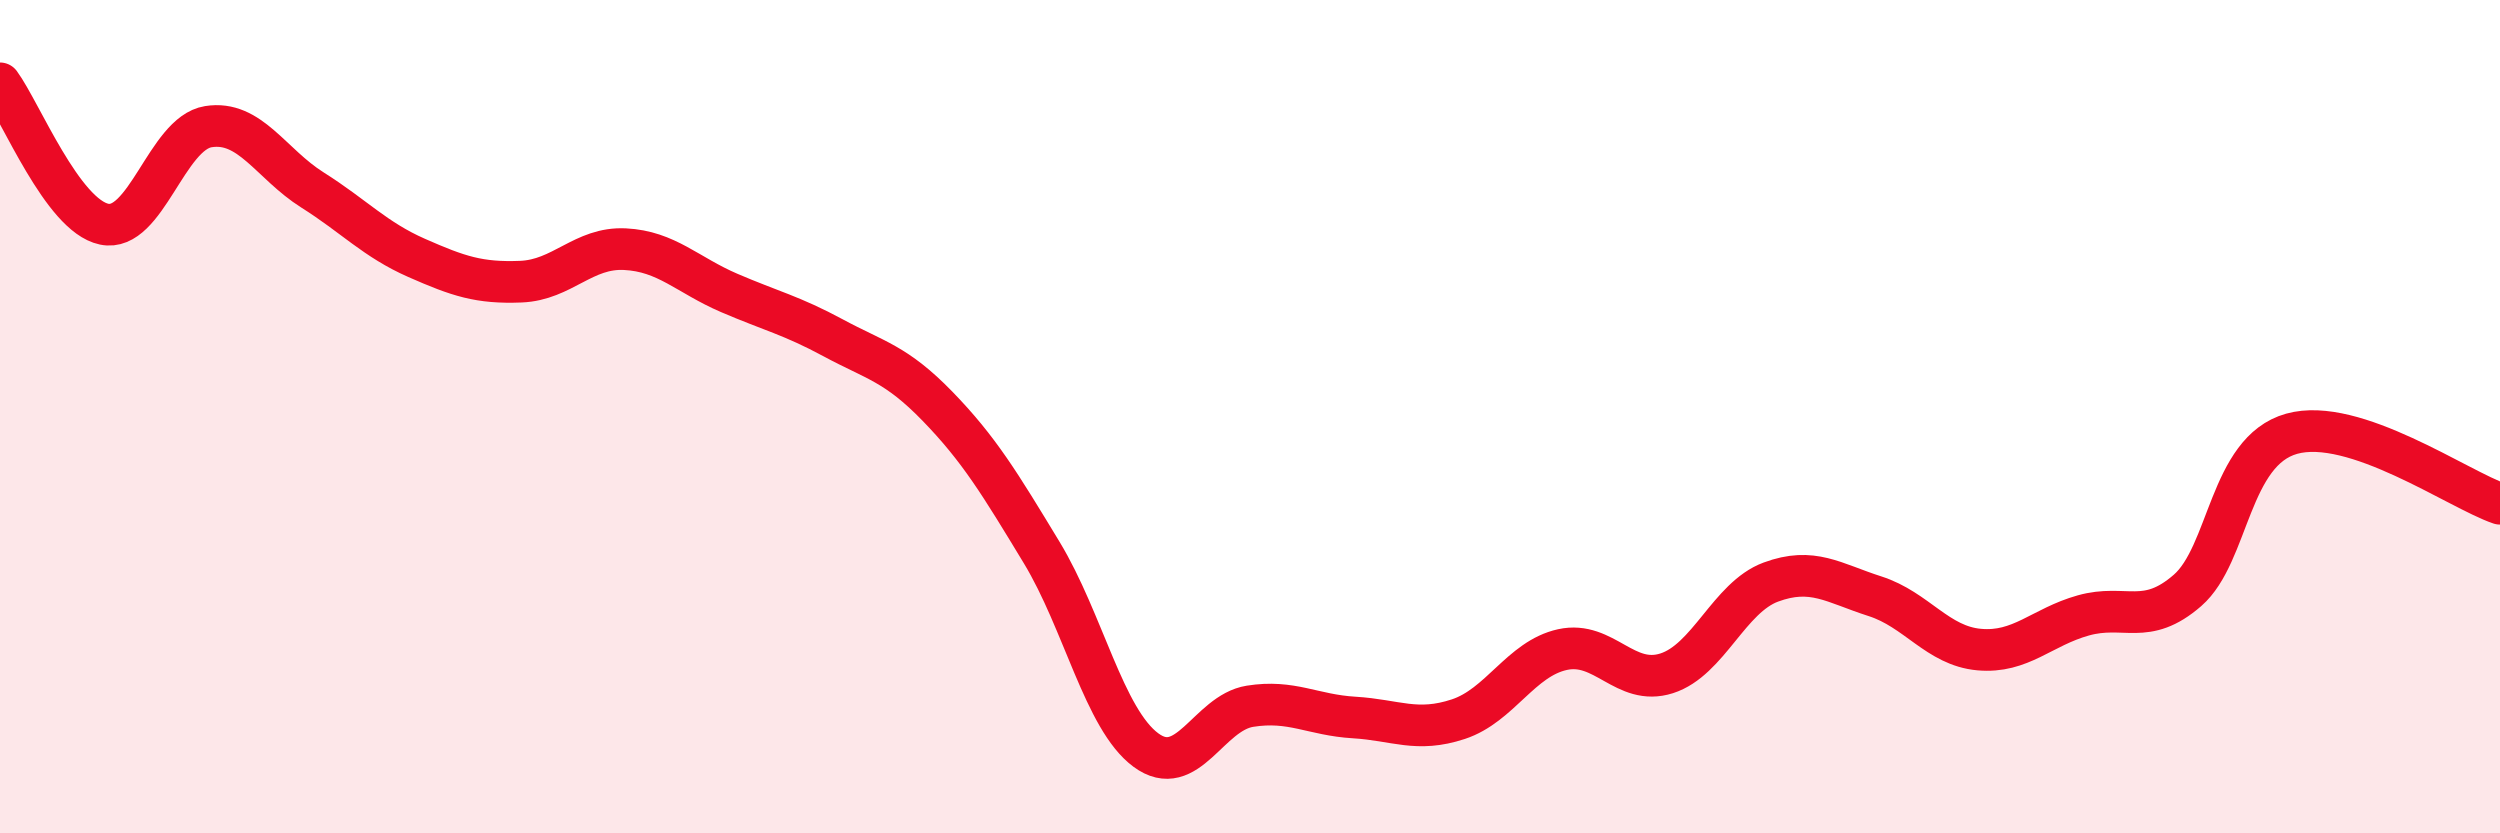 
    <svg width="60" height="20" viewBox="0 0 60 20" xmlns="http://www.w3.org/2000/svg">
      <path
        d="M 0,2 C 0.5,2.68 1.5,5.17 2.5,5.38 C 3.5,5.59 4,3.2 5,3.04 C 6,2.88 6.5,3.93 7.5,4.56 C 8.5,5.19 9,5.75 10,6.19 C 11,6.63 11.5,6.8 12.5,6.76 C 13.5,6.72 14,5.93 15,5.98 C 16,6.03 16.5,6.6 17.5,7.03 C 18.5,7.46 19,7.57 20,8.11 C 21,8.65 21.5,8.72 22.5,9.75 C 23.5,10.78 24,11.61 25,13.26 C 26,14.91 26.5,17.26 27.5,18 C 28.5,18.74 29,17.11 30,16.95 C 31,16.79 31.5,17.16 32.5,17.22 C 33.5,17.28 34,17.59 35,17.26 C 36,16.93 36.5,15.81 37.5,15.59 C 38.5,15.37 39,16.48 40,16.16 C 41,15.84 41.5,14.34 42.5,13.97 C 43.5,13.6 44,13.99 45,14.31 C 46,14.63 46.5,15.5 47.5,15.59 C 48.5,15.68 49,15.05 50,14.77 C 51,14.49 51.5,15.04 52.5,14.17 C 53.5,13.3 53.5,10.83 55,10.41 C 56.5,9.99 59,11.75 60,12.09L60 20L0 20Z"
        fill="#EB0A25"
        opacity="0.1"
        stroke-linecap="round"
        stroke-linejoin="round"
      />
      <path
        d="M 0,2 C 0.5,2.68 1.5,5.17 2.5,5.38 C 3.5,5.59 4,3.2 5,3.04 C 6,2.88 6.5,3.93 7.5,4.56 C 8.5,5.19 9,5.75 10,6.19 C 11,6.63 11.5,6.8 12.5,6.76 C 13.5,6.72 14,5.93 15,5.98 C 16,6.03 16.5,6.6 17.5,7.03 C 18.5,7.46 19,7.57 20,8.11 C 21,8.65 21.5,8.72 22.5,9.75 C 23.5,10.78 24,11.61 25,13.26 C 26,14.91 26.5,17.26 27.5,18 C 28.5,18.74 29,17.11 30,16.95 C 31,16.79 31.5,17.16 32.5,17.22 C 33.5,17.28 34,17.59 35,17.26 C 36,16.93 36.5,15.81 37.5,15.59 C 38.5,15.37 39,16.48 40,16.16 C 41,15.84 41.5,14.34 42.5,13.97 C 43.5,13.6 44,13.99 45,14.31 C 46,14.63 46.5,15.5 47.5,15.59 C 48.5,15.68 49,15.05 50,14.77 C 51,14.49 51.5,15.04 52.5,14.17 C 53.5,13.3 53.5,10.83 55,10.41 C 56.5,9.99 59,11.75 60,12.09"
        stroke="#EB0A25"
        stroke-width="1"
        fill="none"
        stroke-linecap="round"
        stroke-linejoin="round"
      />
    </svg>
  